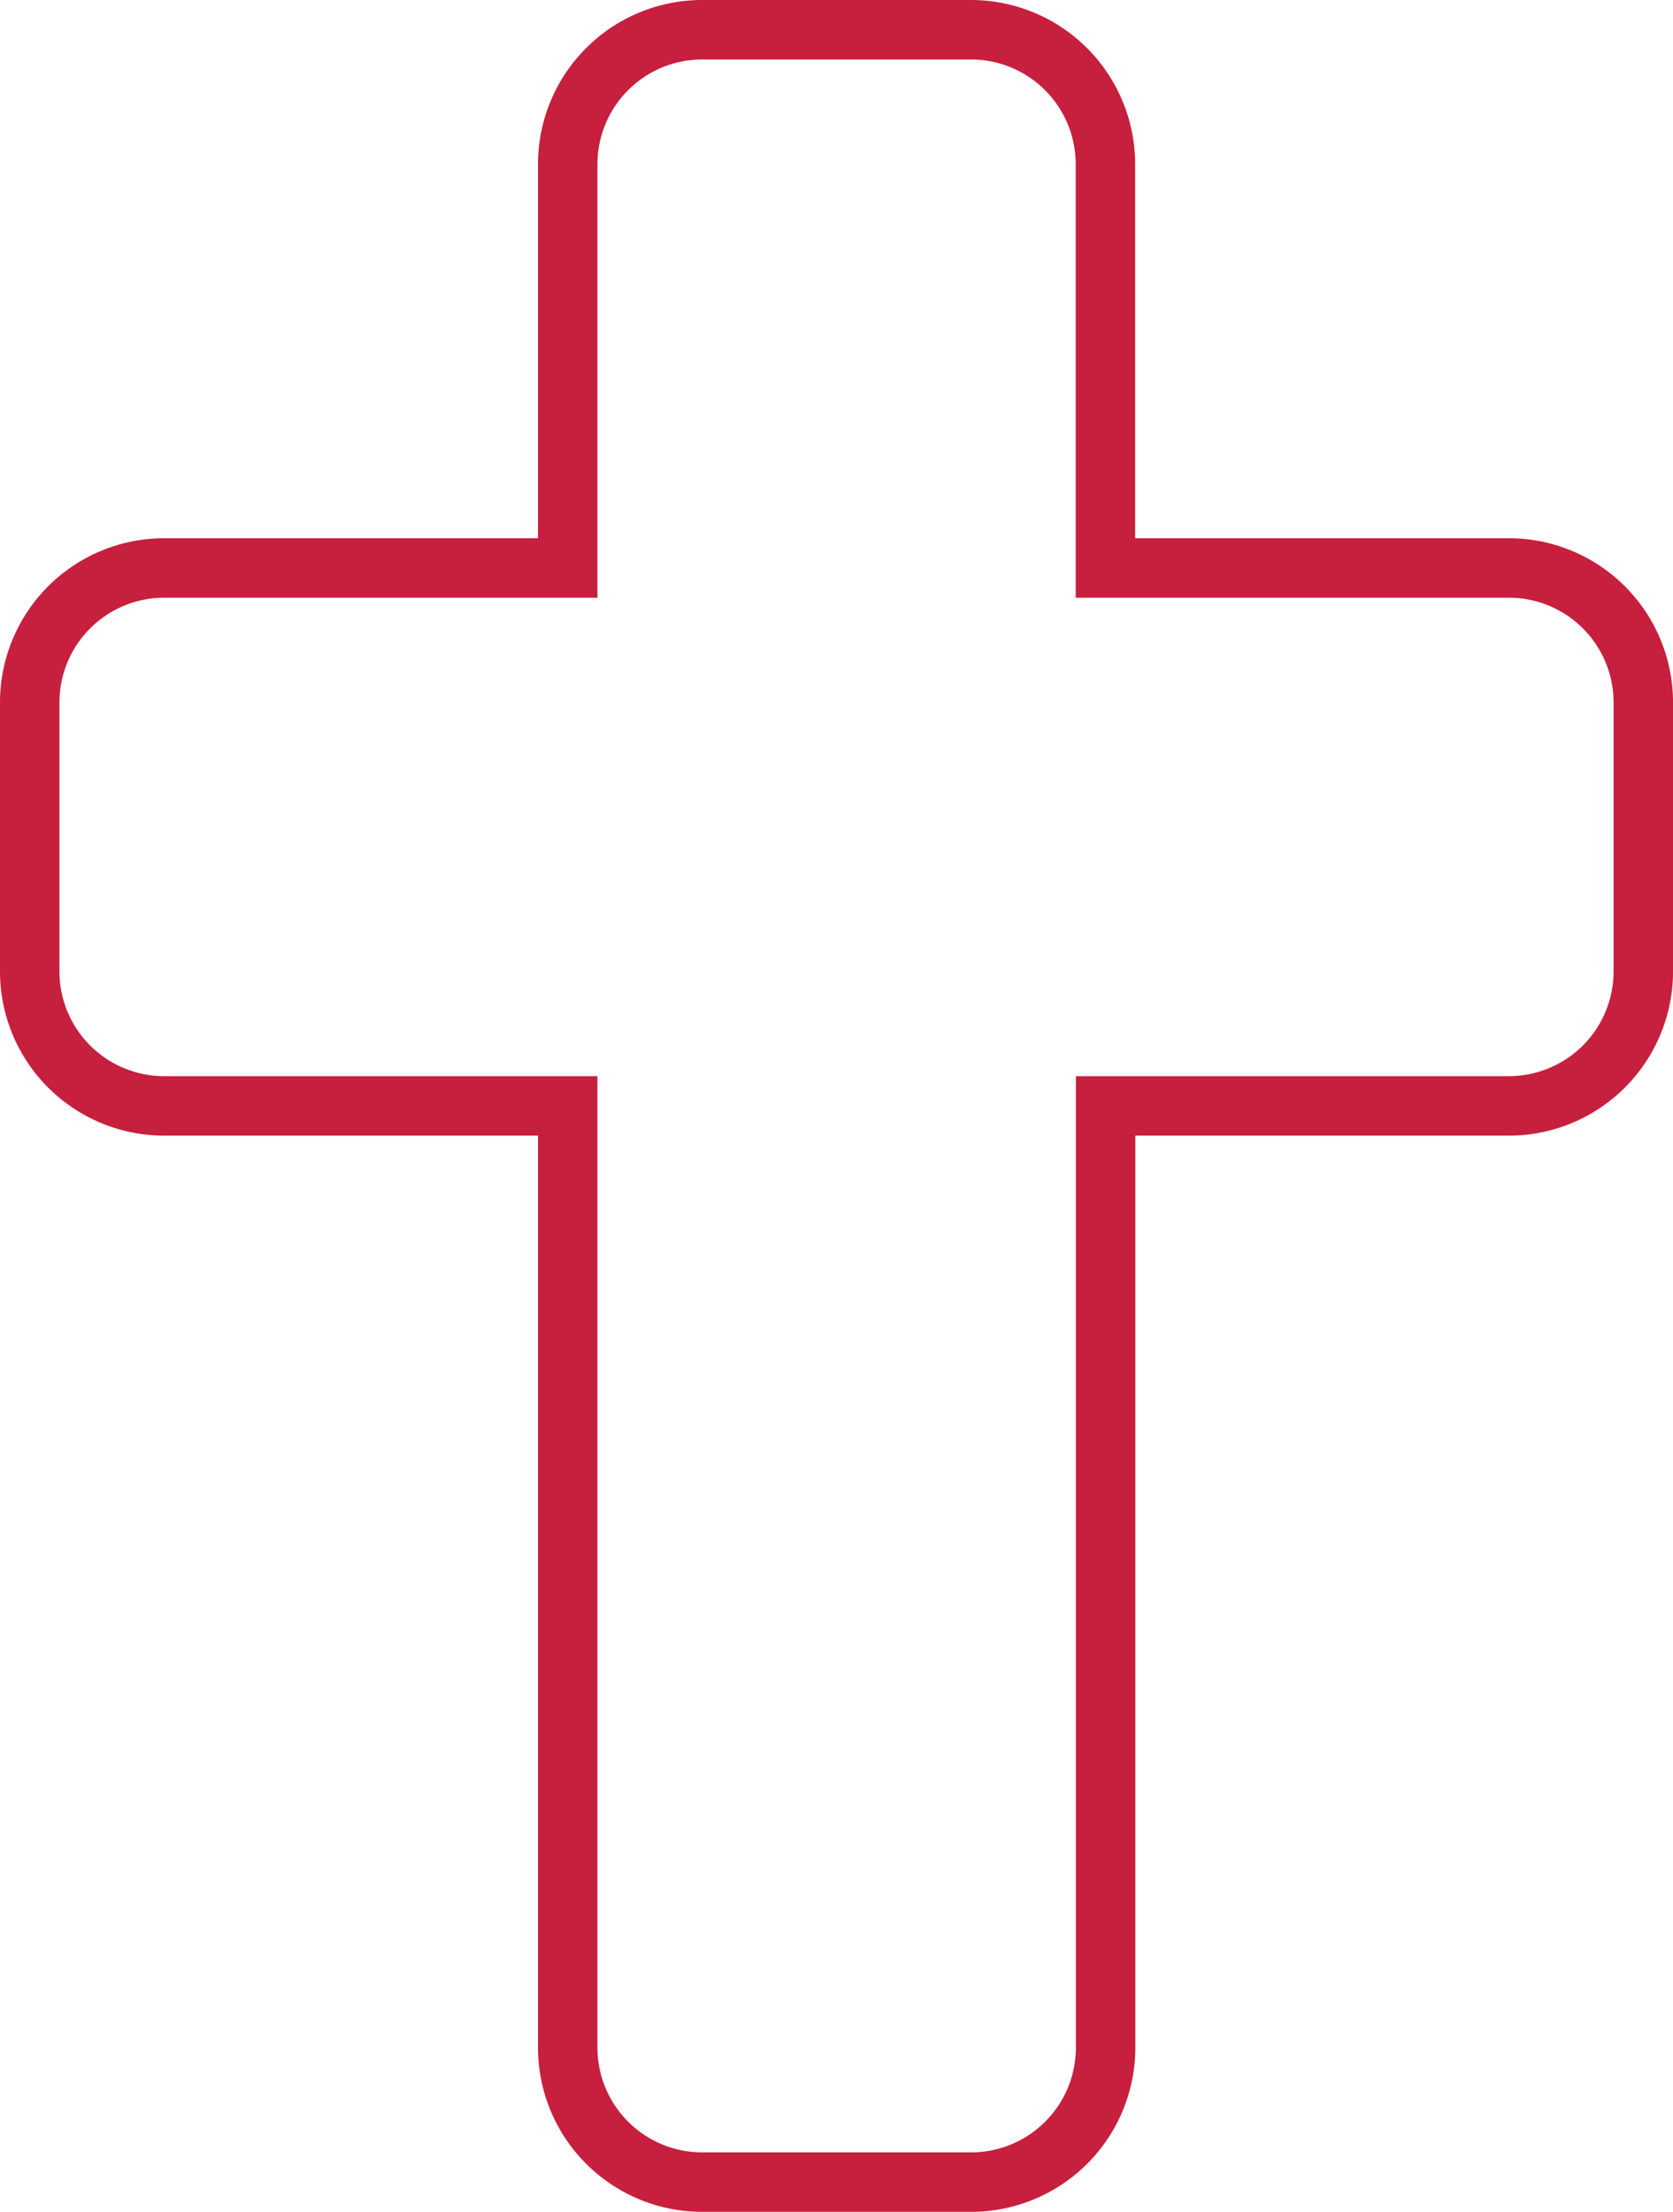 <?xml version="1.0" encoding="UTF-8"?> <svg xmlns="http://www.w3.org/2000/svg" width="56.285" height="74.38" viewBox="0 0 56.285 74.38"><path id="Icon_awesome-cross" data-name="Icon awesome-cross" d="M49.762,18.1H36.19V4.524A4.524,4.524,0,0,0,31.666,0H22.619A4.524,4.524,0,0,0,18.1,4.524V18.1H4.524A4.524,4.524,0,0,0,0,22.619v9.048A4.524,4.524,0,0,0,4.524,36.19H18.1V67.857a4.524,4.524,0,0,0,4.524,4.524h9.048a4.524,4.524,0,0,0,4.524-4.524V36.19H49.762a4.524,4.524,0,0,0,4.524-4.524V22.619A4.524,4.524,0,0,0,49.762,18.1Z" transform="translate(1 1)" fill="none" stroke="#c71f3e" stroke-width="2"></path></svg> 